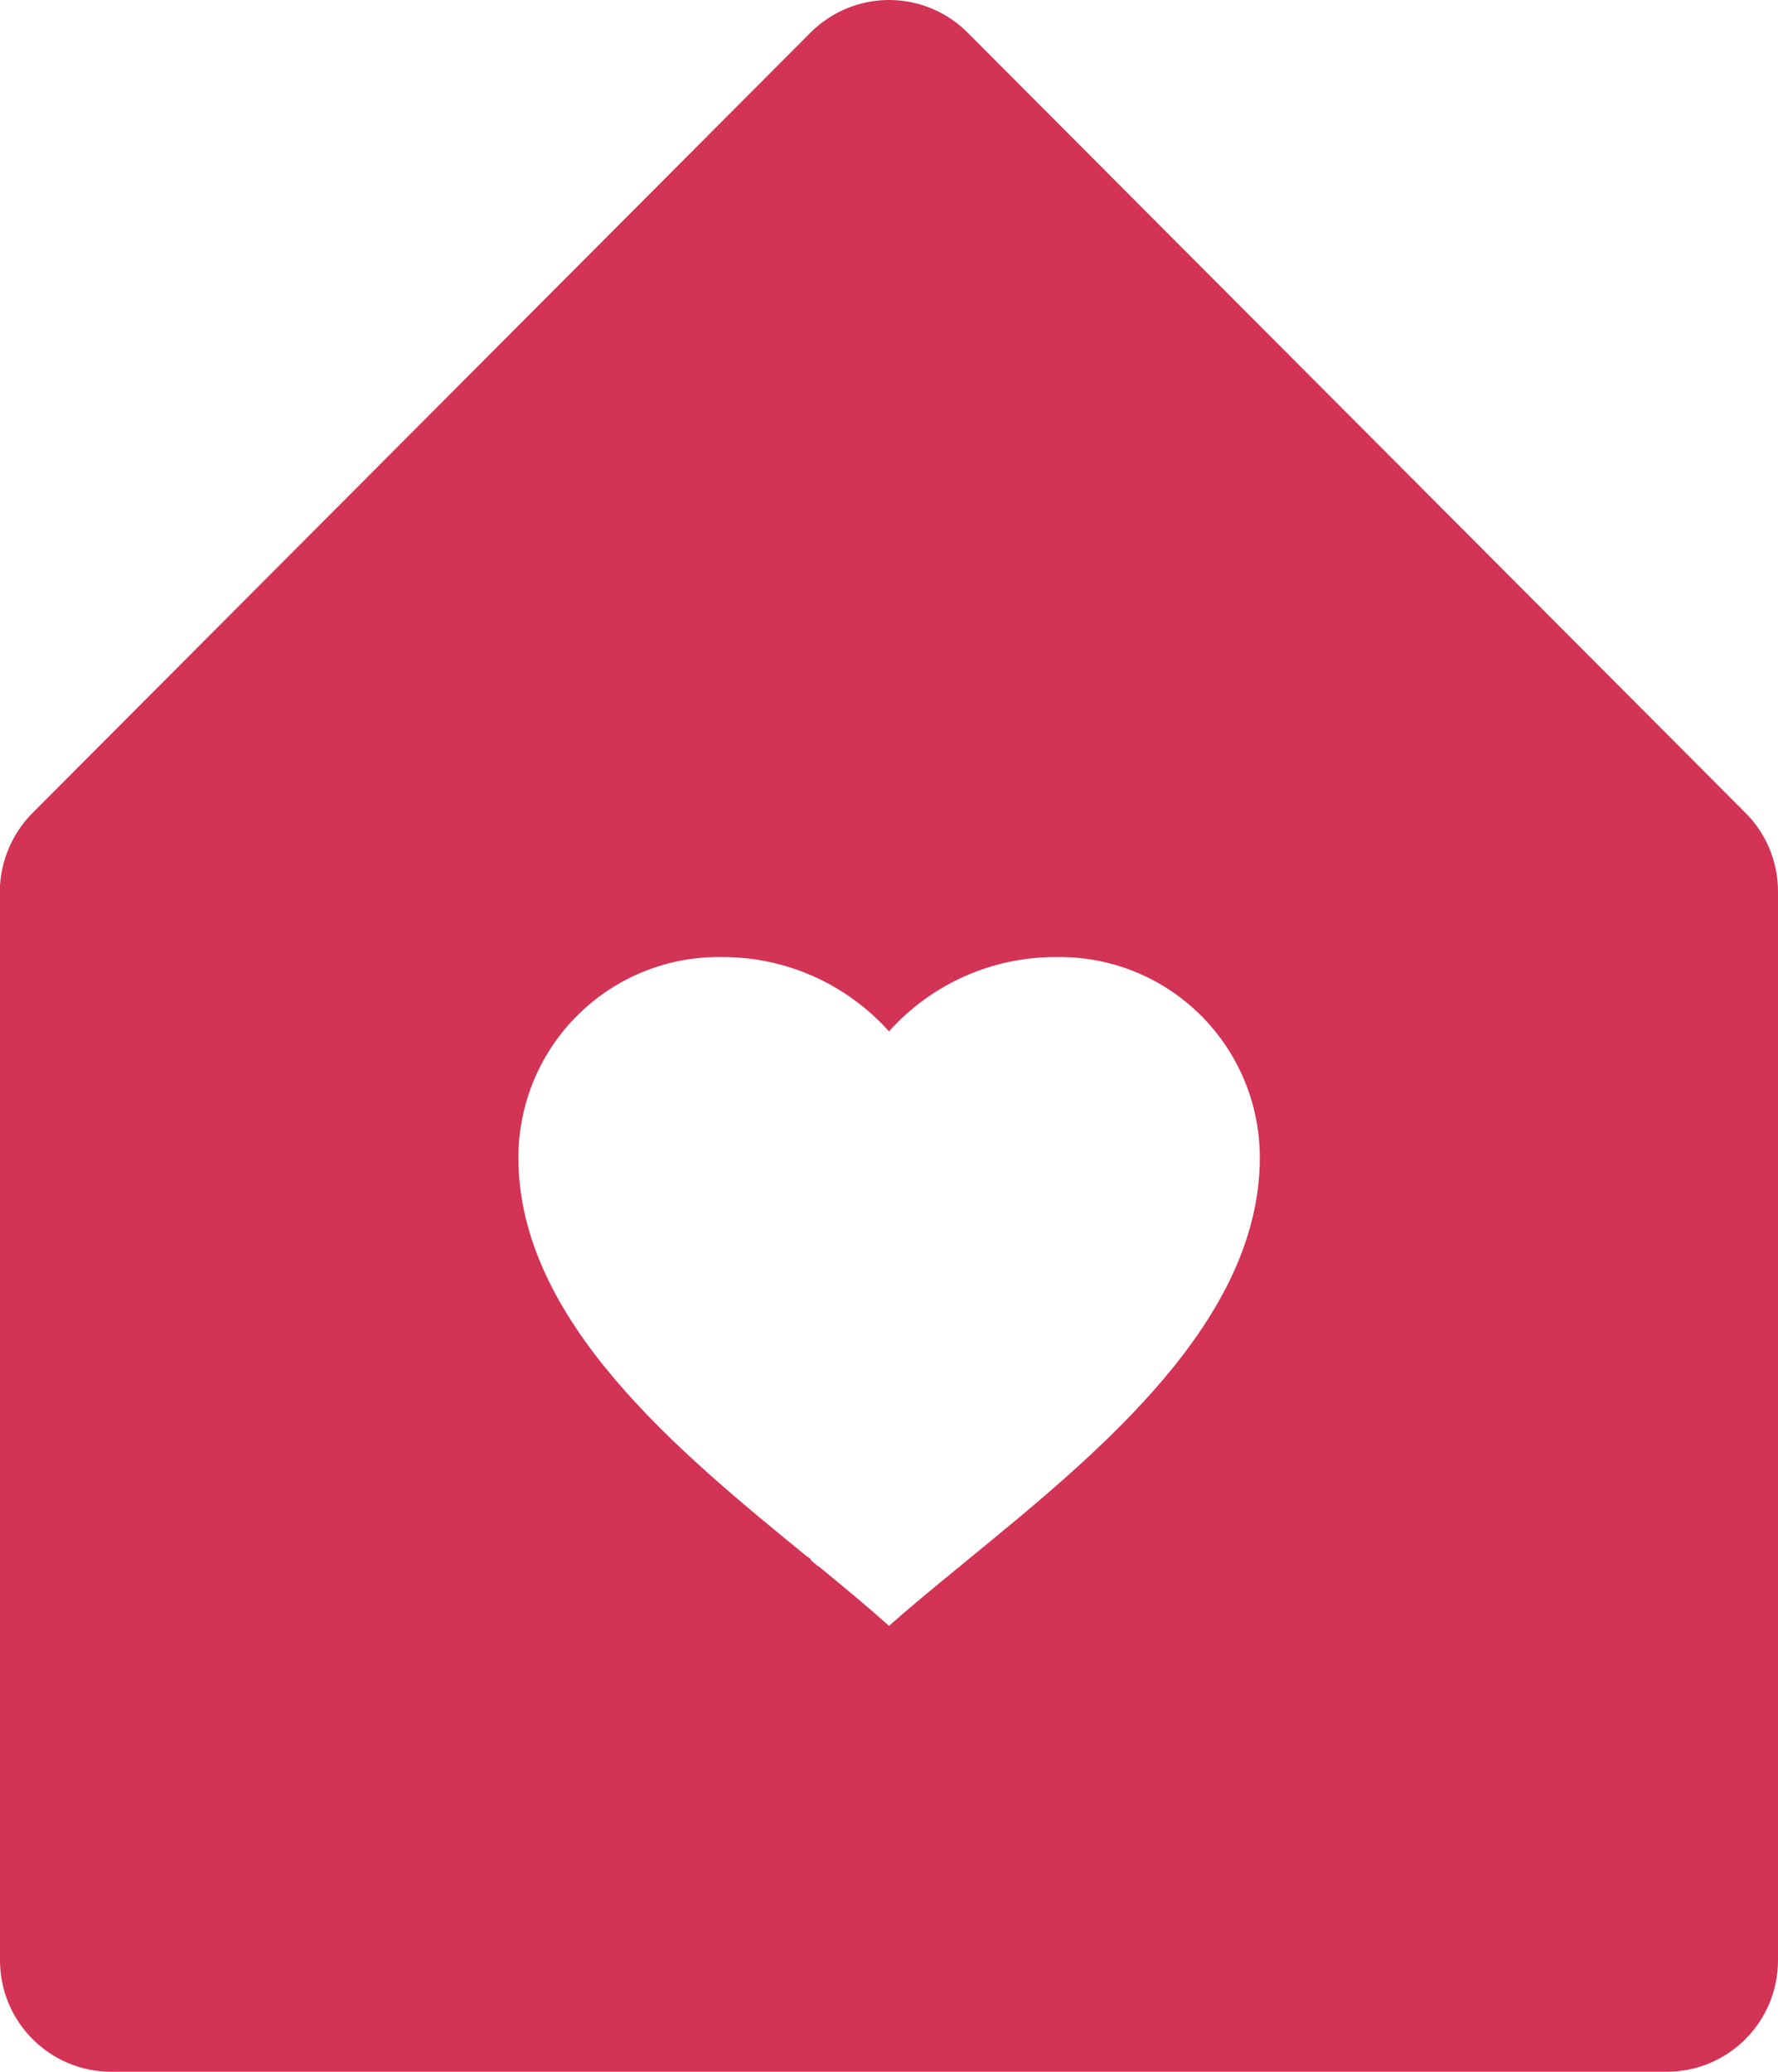 <svg width="103" height="120" viewBox="0 0 103 120" fill="none" xmlns="http://www.w3.org/2000/svg">
<path d="M96.562 120H6.438C2.882 120 0 117.109 0 113.544V51.285C0.1 49.702 0.77 48.211 1.886 47.088L46.949 1.894C48.156 0.681 49.795 0 51.503 0C53.212 0 54.85 0.681 56.058 1.894L101.12 47.088C102.329 48.297 103.006 49.941 103 51.653V113.544C103 117.109 100.118 120 96.562 120ZM47.496 90.785C48.912 91.947 50.283 93.083 51.5 94.174C52.788 93.032 54.23 91.85 55.762 90.598L56.129 90.294C63.635 84.154 72.982 76.516 72.982 67.051C72.981 63.928 71.727 60.937 69.502 58.752C67.277 56.567 64.269 55.372 61.156 55.436C57.473 55.426 53.96 56.993 51.5 59.743C49.04 56.992 45.527 55.425 41.844 55.436C38.732 55.376 35.726 56.573 33.504 58.759C31.282 60.945 30.03 63.936 30.031 67.058C30.031 76.49 39.301 84.077 46.768 90.172H46.762H46.794L46.91 90.268H46.942L46.994 90.391L47.328 90.669L47.412 90.733H47.451L47.496 90.785Z" fill="#D33354"/>
</svg>
